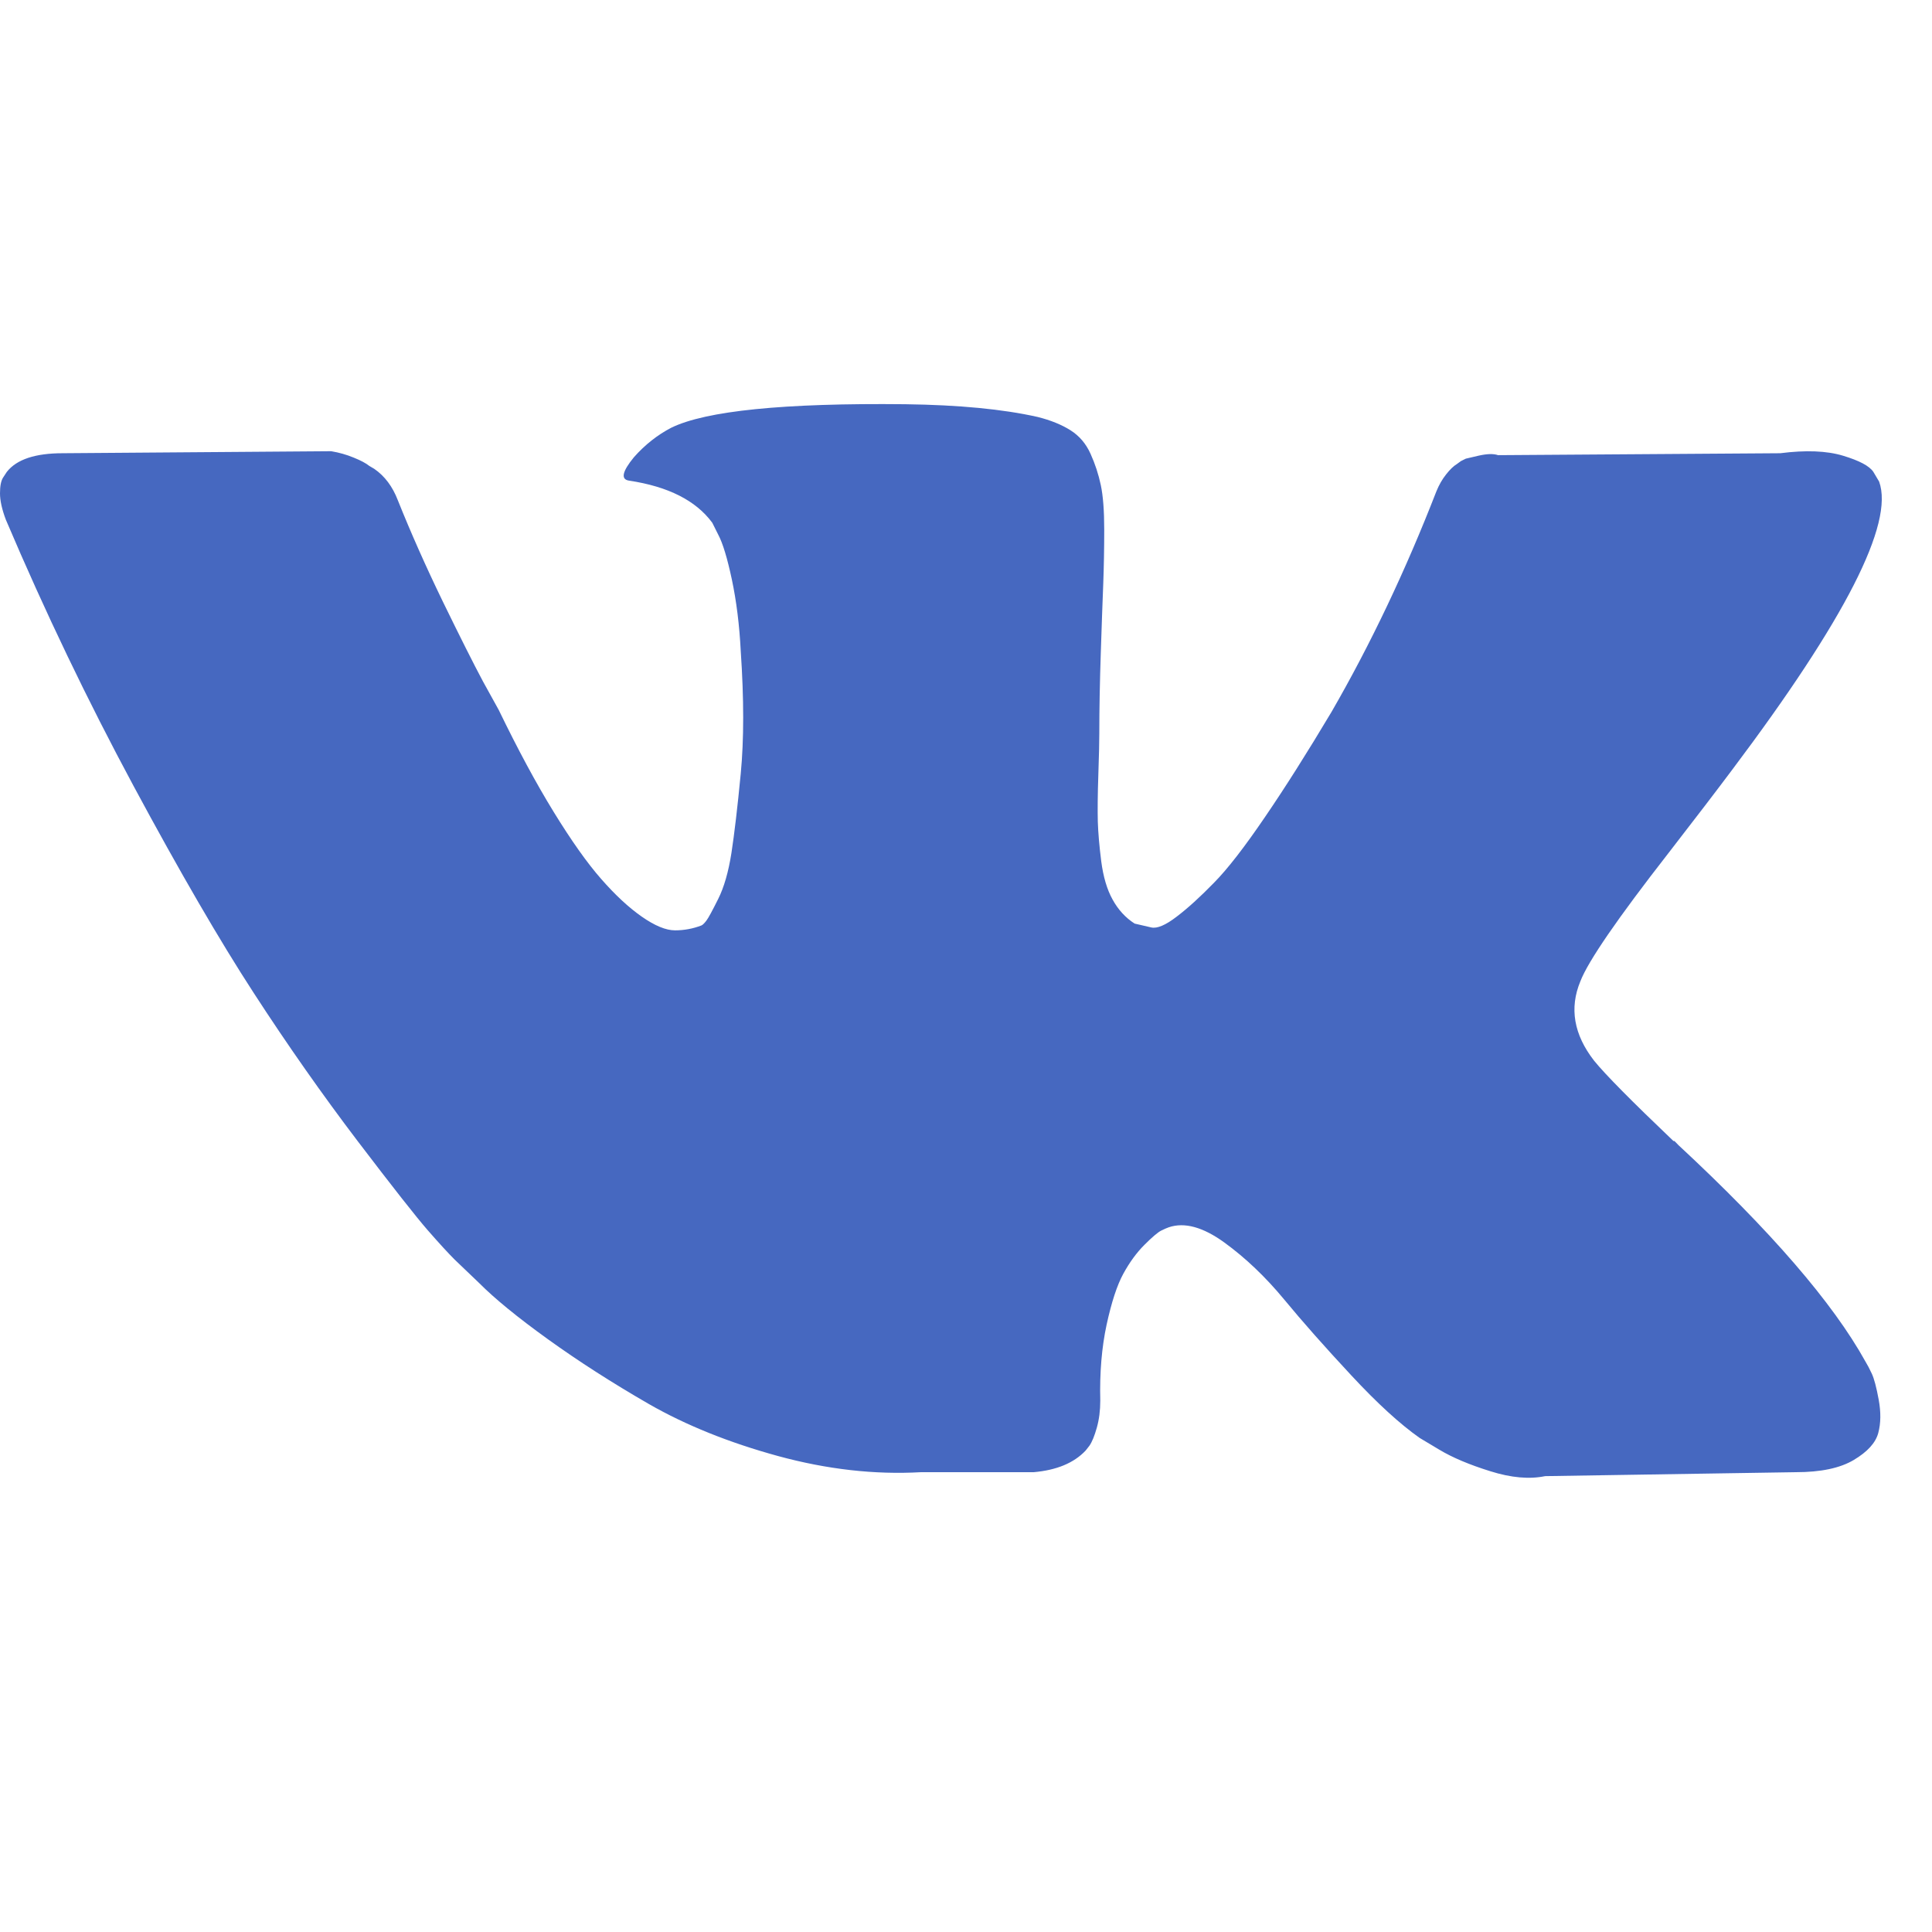 <?xml version="1.0" encoding="UTF-8"?> <svg xmlns="http://www.w3.org/2000/svg" width="22" height="22" viewBox="0 0 22 22" fill="none"> <g clip-path="url(#clip0)"> <path d="M21.315 15.643C21.289 15.587 21.265 15.541 21.242 15.504C20.871 14.834 20.16 14.012 19.111 13.038L19.089 13.015L19.078 13.004L19.067 12.993H19.056C18.58 12.539 18.278 12.234 18.152 12.078C17.921 11.781 17.869 11.479 17.996 11.174C18.085 10.944 18.42 10.457 19 9.713C19.305 9.319 19.547 9.003 19.725 8.765C21.012 7.054 21.57 5.961 21.398 5.484L21.332 5.373C21.287 5.306 21.172 5.245 20.986 5.189C20.8 5.133 20.562 5.124 20.272 5.161L17.059 5.183C17.007 5.165 16.933 5.167 16.836 5.189C16.739 5.211 16.691 5.223 16.691 5.223L16.635 5.251L16.59 5.284C16.553 5.306 16.512 5.345 16.468 5.401C16.423 5.457 16.386 5.522 16.356 5.596C16.006 6.496 15.609 7.333 15.162 8.107C14.887 8.568 14.634 8.968 14.403 9.306C14.173 9.644 13.98 9.894 13.823 10.053C13.667 10.213 13.526 10.342 13.399 10.438C13.273 10.535 13.176 10.576 13.11 10.561C13.043 10.546 12.979 10.531 12.92 10.517C12.816 10.45 12.732 10.358 12.669 10.243C12.605 10.128 12.563 9.983 12.54 9.808C12.518 9.633 12.505 9.483 12.501 9.356C12.498 9.23 12.499 9.051 12.507 8.821C12.515 8.59 12.518 8.434 12.518 8.352C12.518 8.069 12.524 7.762 12.535 7.431C12.546 7.1 12.555 6.838 12.563 6.645C12.57 6.452 12.574 6.247 12.574 6.031C12.574 5.816 12.561 5.646 12.535 5.524C12.509 5.401 12.47 5.282 12.418 5.167C12.366 5.051 12.289 4.962 12.189 4.899C12.089 4.836 11.964 4.785 11.816 4.748C11.421 4.659 10.919 4.611 10.309 4.603C8.926 4.588 8.037 4.678 7.643 4.871C7.486 4.953 7.345 5.064 7.219 5.206C7.085 5.369 7.066 5.459 7.163 5.473C7.609 5.54 7.925 5.7 8.111 5.953L8.178 6.087C8.23 6.184 8.282 6.355 8.334 6.6C8.386 6.846 8.42 7.117 8.435 7.415C8.472 7.958 8.472 8.422 8.435 8.809C8.398 9.196 8.362 9.497 8.329 9.713C8.295 9.929 8.245 10.103 8.178 10.237C8.111 10.371 8.067 10.453 8.044 10.483C8.022 10.512 8.003 10.531 7.988 10.538C7.892 10.575 7.791 10.594 7.687 10.594C7.583 10.594 7.457 10.542 7.308 10.438C7.159 10.334 7.005 10.191 6.845 10.008C6.685 9.826 6.505 9.571 6.304 9.244C6.103 8.917 5.895 8.53 5.679 8.084L5.5 7.76C5.389 7.552 5.237 7.249 5.043 6.851C4.85 6.453 4.679 6.068 4.53 5.696C4.47 5.54 4.381 5.421 4.262 5.339L4.206 5.306C4.169 5.276 4.11 5.244 4.028 5.211C3.946 5.177 3.861 5.153 3.771 5.138L0.714 5.161C0.402 5.161 0.19 5.231 0.078 5.373L0.034 5.44C0.011 5.477 0 5.536 0 5.618C0 5.7 0.022 5.8 0.067 5.919C0.513 6.968 0.999 7.98 1.523 8.954C2.047 9.928 2.503 10.713 2.89 11.308C3.276 11.903 3.671 12.465 4.072 12.993C4.474 13.521 4.74 13.859 4.87 14.008C5 14.157 5.102 14.268 5.177 14.343L5.456 14.61C5.634 14.789 5.896 15.003 6.242 15.252C6.588 15.501 6.971 15.747 7.391 15.989C7.812 16.23 8.301 16.427 8.859 16.58C9.417 16.732 9.959 16.794 10.488 16.764H11.771C12.031 16.741 12.228 16.66 12.362 16.518L12.406 16.462C12.436 16.418 12.464 16.349 12.49 16.256C12.516 16.163 12.529 16.061 12.529 15.95C12.521 15.63 12.546 15.341 12.601 15.085C12.657 14.828 12.72 14.635 12.791 14.505C12.862 14.375 12.942 14.265 13.031 14.176C13.12 14.087 13.184 14.033 13.221 14.014C13.258 13.995 13.288 13.983 13.31 13.975C13.489 13.915 13.699 13.973 13.941 14.148C14.182 14.323 14.409 14.539 14.621 14.795C14.833 15.052 15.088 15.34 15.386 15.66C15.683 15.98 15.943 16.217 16.166 16.374L16.39 16.508C16.538 16.597 16.732 16.679 16.97 16.753C17.208 16.828 17.416 16.846 17.595 16.809L20.451 16.764C20.733 16.764 20.953 16.718 21.109 16.625C21.265 16.532 21.358 16.43 21.388 16.318C21.418 16.206 21.419 16.08 21.393 15.938C21.367 15.797 21.341 15.699 21.315 15.643Z" fill="#4668C0"></path> </g> <defs> <clipPath id="clip0"> <rect width="21.429" height="21.429" fill="white"></rect> </clipPath> </defs> </svg> 
